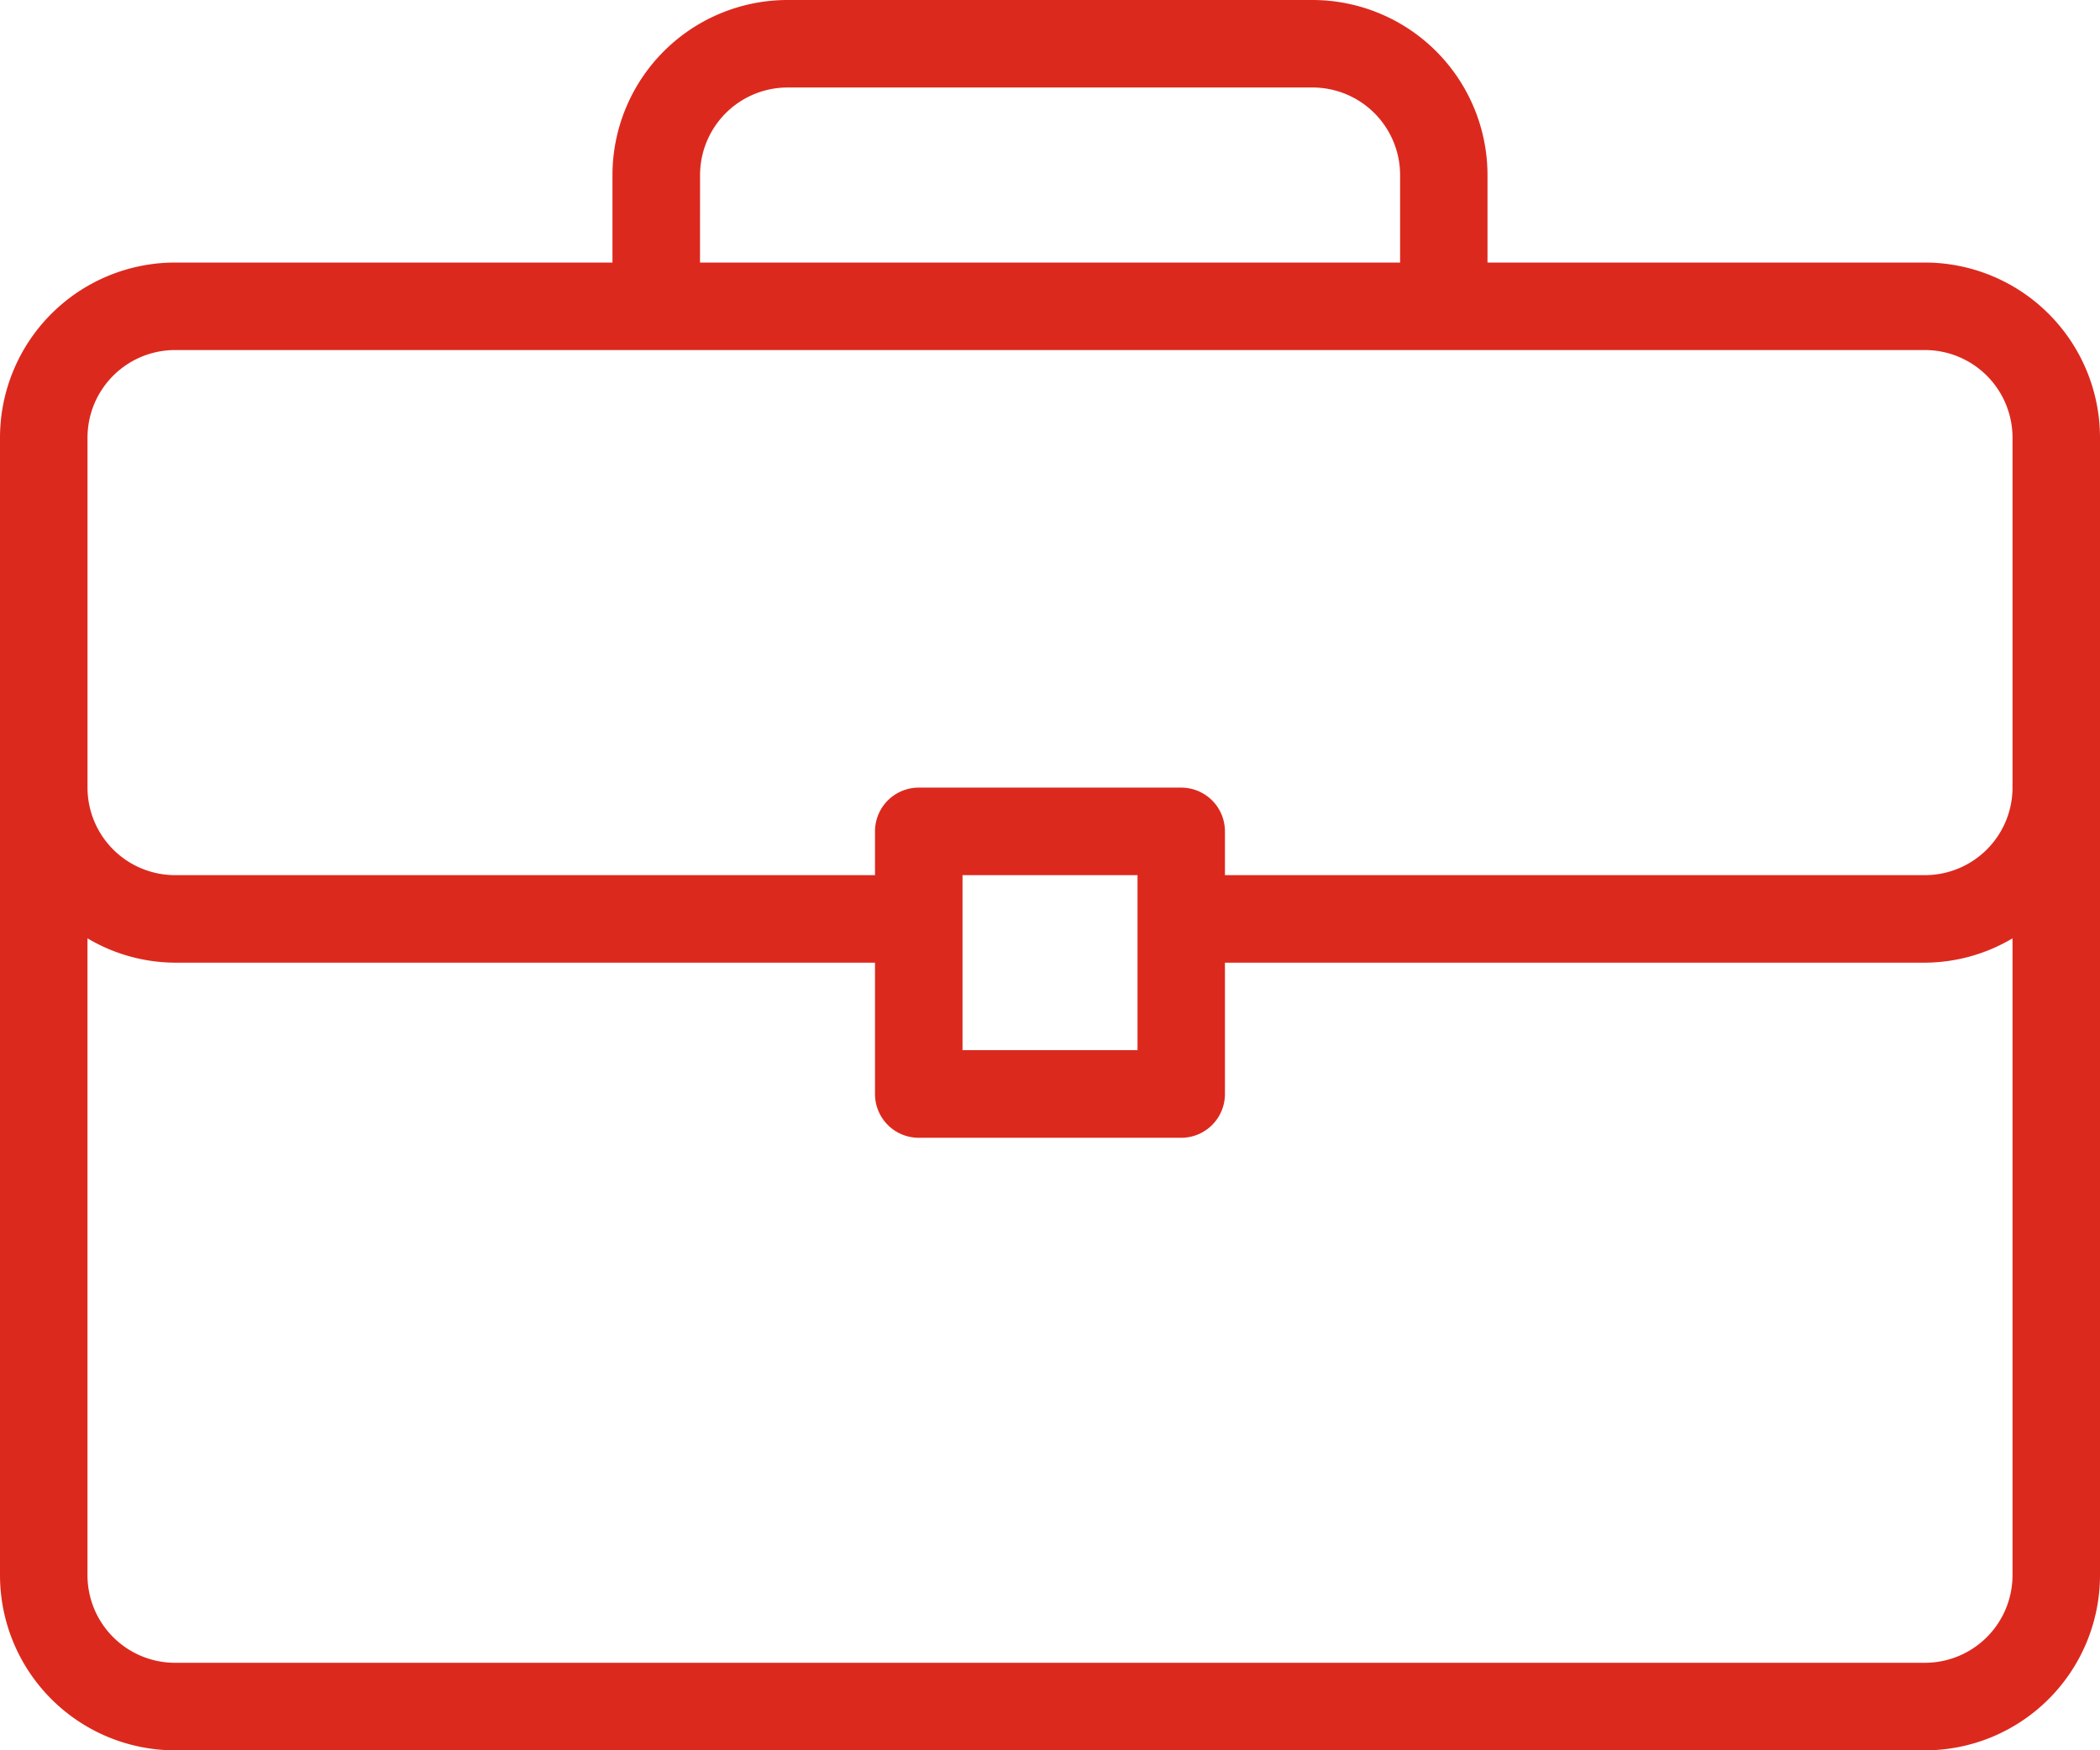 <svg xmlns="http://www.w3.org/2000/svg" width="73.718" height="61.432" viewBox="0 0 73.718 61.432">
  <g id="briefcase" transform="translate(0 -42.666)">
    <g id="Group_1200" data-name="Group 1200" transform="translate(0 42.666)">
      <path id="Path_747" data-name="Path 747" d="M67.575,51.881H52.217V48.809a6.149,6.149,0,0,0-6.143-6.143H27.644A6.149,6.149,0,0,0,21.5,48.809v3.072H6.143A6.149,6.149,0,0,0,0,58.024V97.955A6.149,6.149,0,0,0,6.143,104.1H67.575a6.149,6.149,0,0,0,6.143-6.143V58.024A6.149,6.149,0,0,0,67.575,51.881Zm-43-3.072a3.076,3.076,0,0,1,3.072-3.072h18.43a3.076,3.076,0,0,1,3.072,3.072v3.072H24.573ZM70.647,97.955a3.076,3.076,0,0,1-3.072,3.072H6.143a3.076,3.076,0,0,1-3.072-3.072V75.6a6.073,6.073,0,0,0,3.072.854H30.716v4.607A1.535,1.535,0,0,0,32.252,82.6h9.215A1.535,1.535,0,0,0,43,81.061V76.454H67.575a6.071,6.071,0,0,0,3.072-.854V97.955ZM33.788,79.525V73.382h6.143v6.143ZM70.647,70.31a3.076,3.076,0,0,1-3.072,3.072H43V71.846a1.535,1.535,0,0,0-1.536-1.536H32.252a1.535,1.535,0,0,0-1.536,1.536v1.536H6.143A3.076,3.076,0,0,1,3.072,70.31V58.024a3.076,3.076,0,0,1,3.072-3.072H67.575a3.076,3.076,0,0,1,3.072,3.072Z" transform="translate(0 -42.666)" fill="#dc291e"/>
    </g>
  </g>
</svg>
